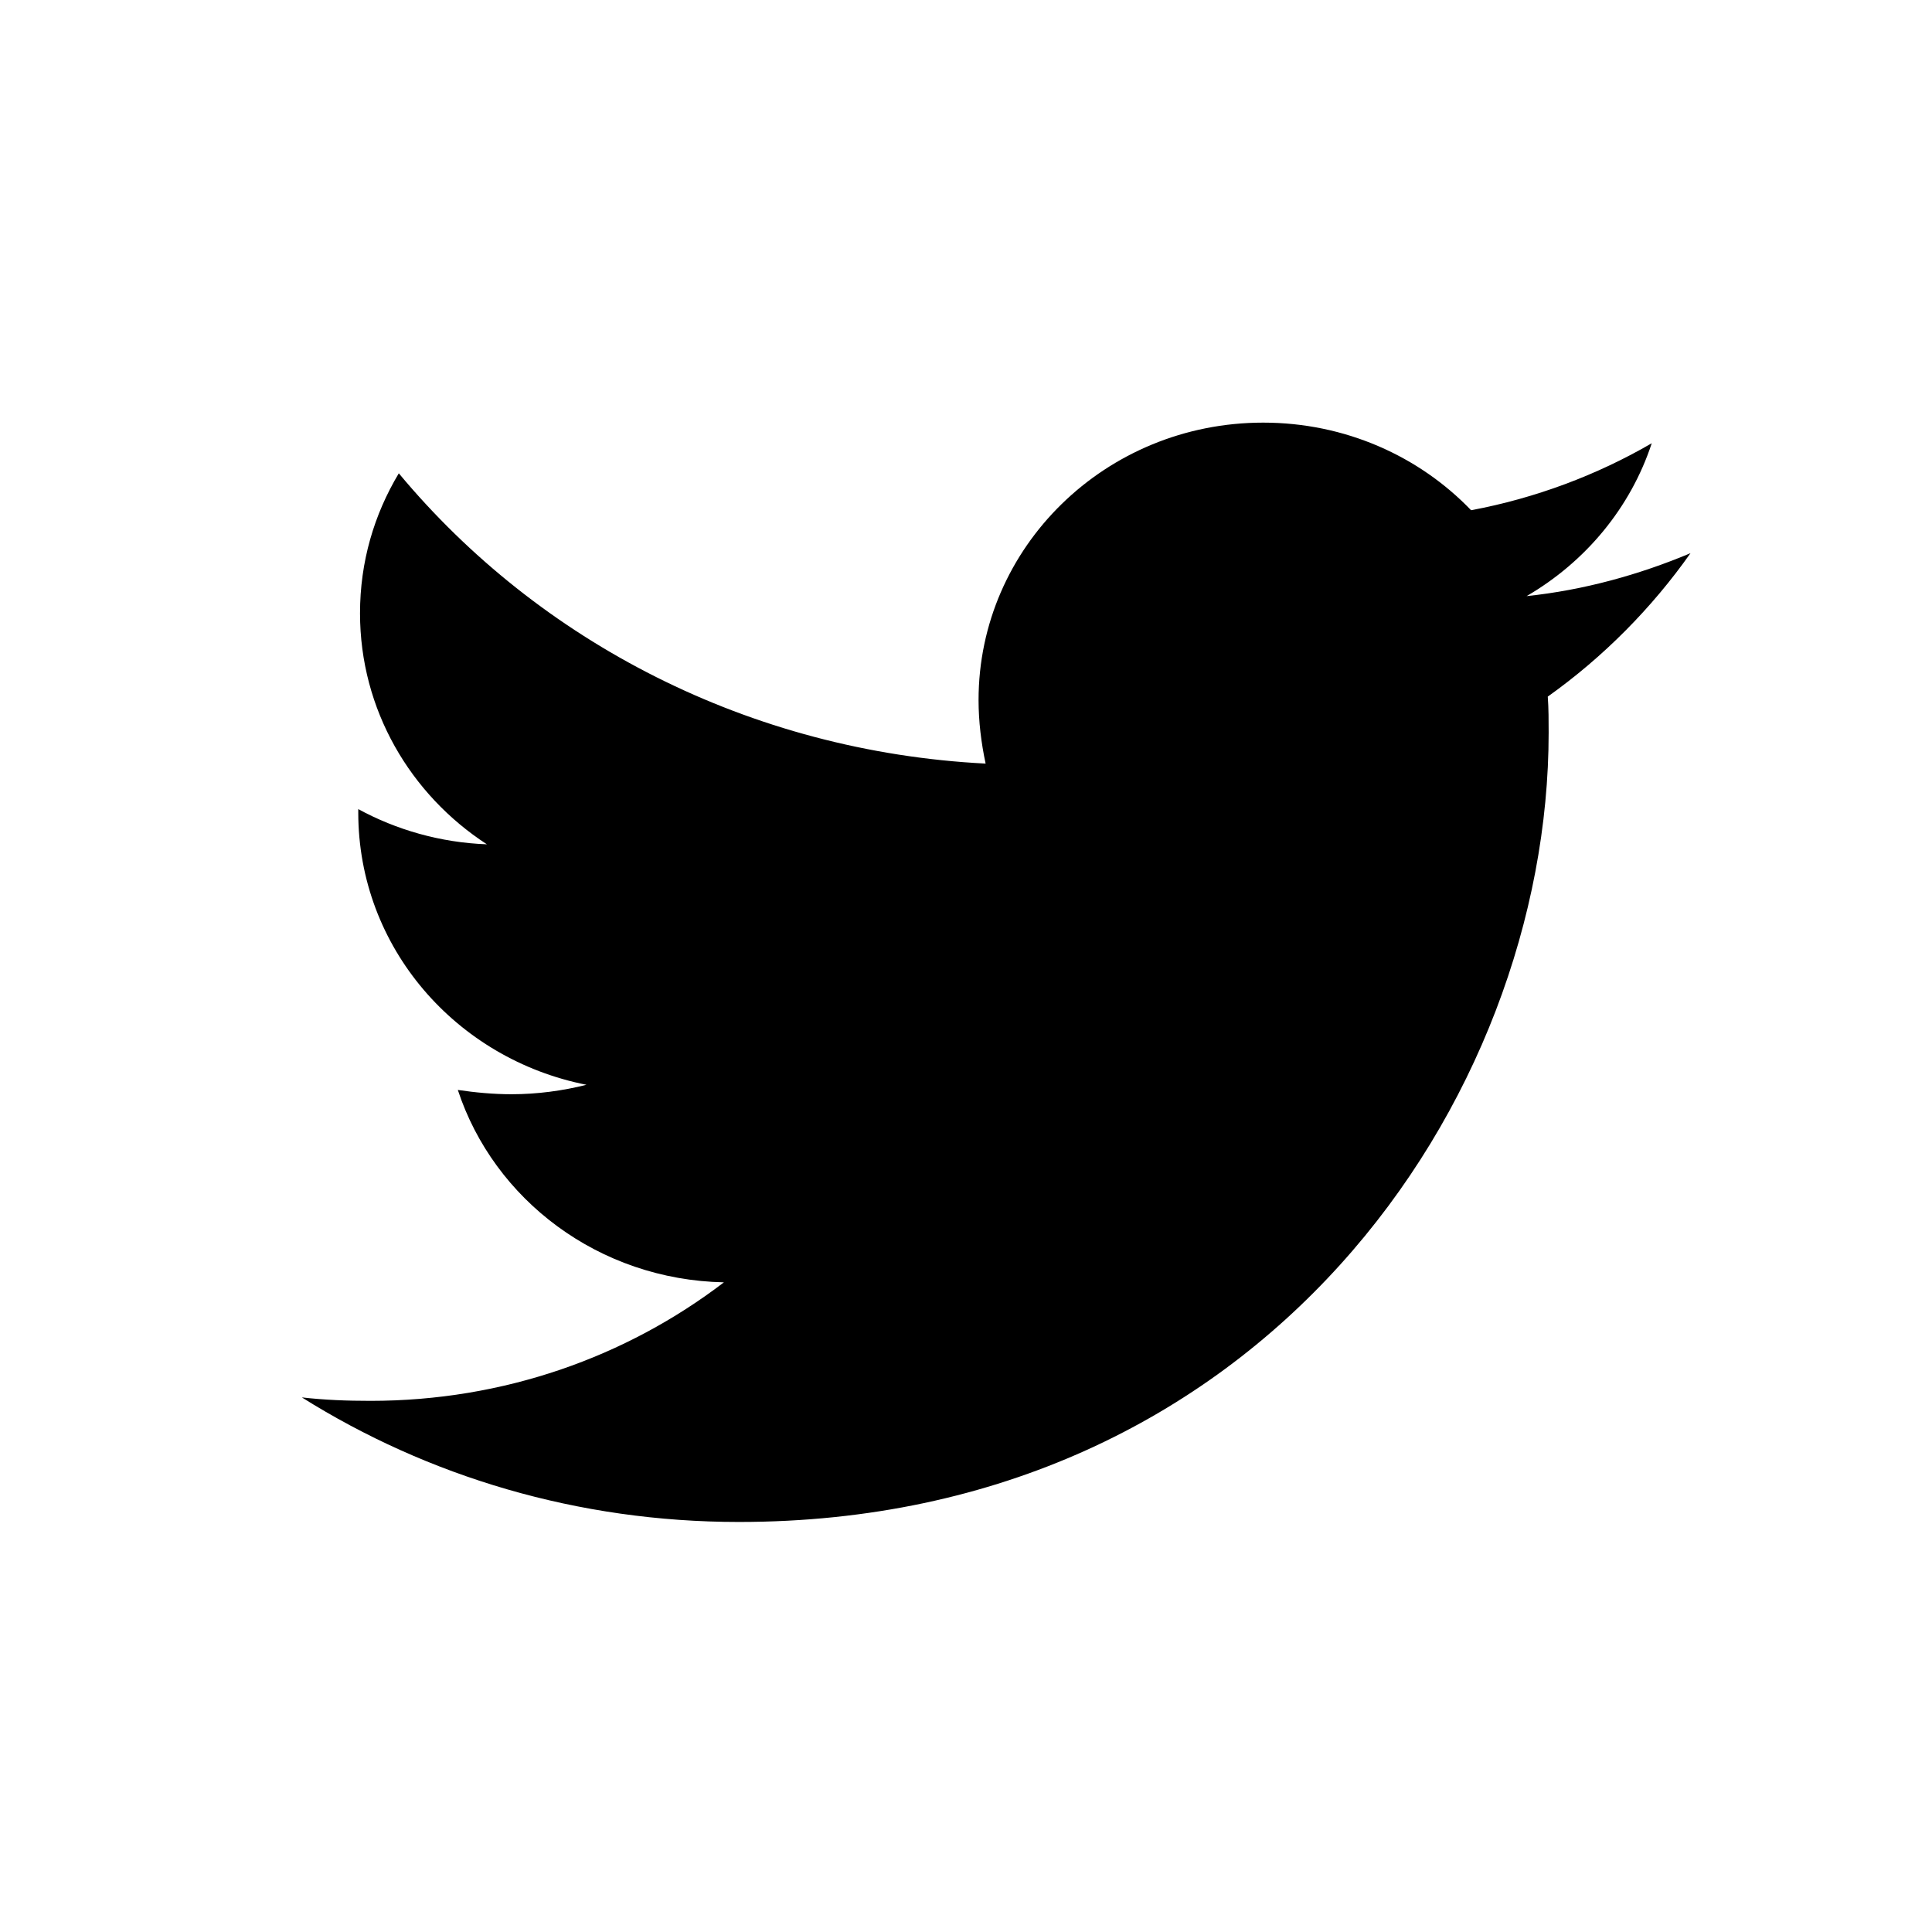 <svg xmlns="http://www.w3.org/2000/svg" width="64" height="64" viewBox="0 0 64 64">
  <path d="M51.272,23.076 C51.301,23.474 51.301,23.872 51.301,24.271 C51.301,36.419 41.815,50.417 24.477,50.417 C19.136,50.417 14.174,48.909 10,46.291 C10.759,46.377 11.489,46.405 12.277,46.405 C16.684,46.405 20.741,44.954 23.981,42.479 C19.836,42.394 16.363,39.748 15.166,36.106 C15.75,36.191 16.334,36.248 16.947,36.248 C17.793,36.248 18.64,36.134 19.428,35.935 C15.108,35.082 11.868,31.383 11.868,26.917 L11.868,26.803 C13.123,27.486 14.582,27.912 16.129,27.969 C13.59,26.319 11.926,23.502 11.926,20.316 C11.926,18.609 12.393,17.044 13.211,15.679 C17.851,21.255 24.827,24.896 32.65,25.295 C32.504,24.612 32.416,23.901 32.416,23.19 C32.416,18.125 36.619,14 41.844,14 C44.558,14 47.01,15.11 48.732,16.902 C50.863,16.504 52.906,15.735 54.716,14.683 C54.015,16.817 52.527,18.609 50.571,19.747 C52.468,19.548 54.307,19.036 56,18.325 C54.716,20.145 53.111,21.767 51.272,23.076 Z"/>
</svg>
